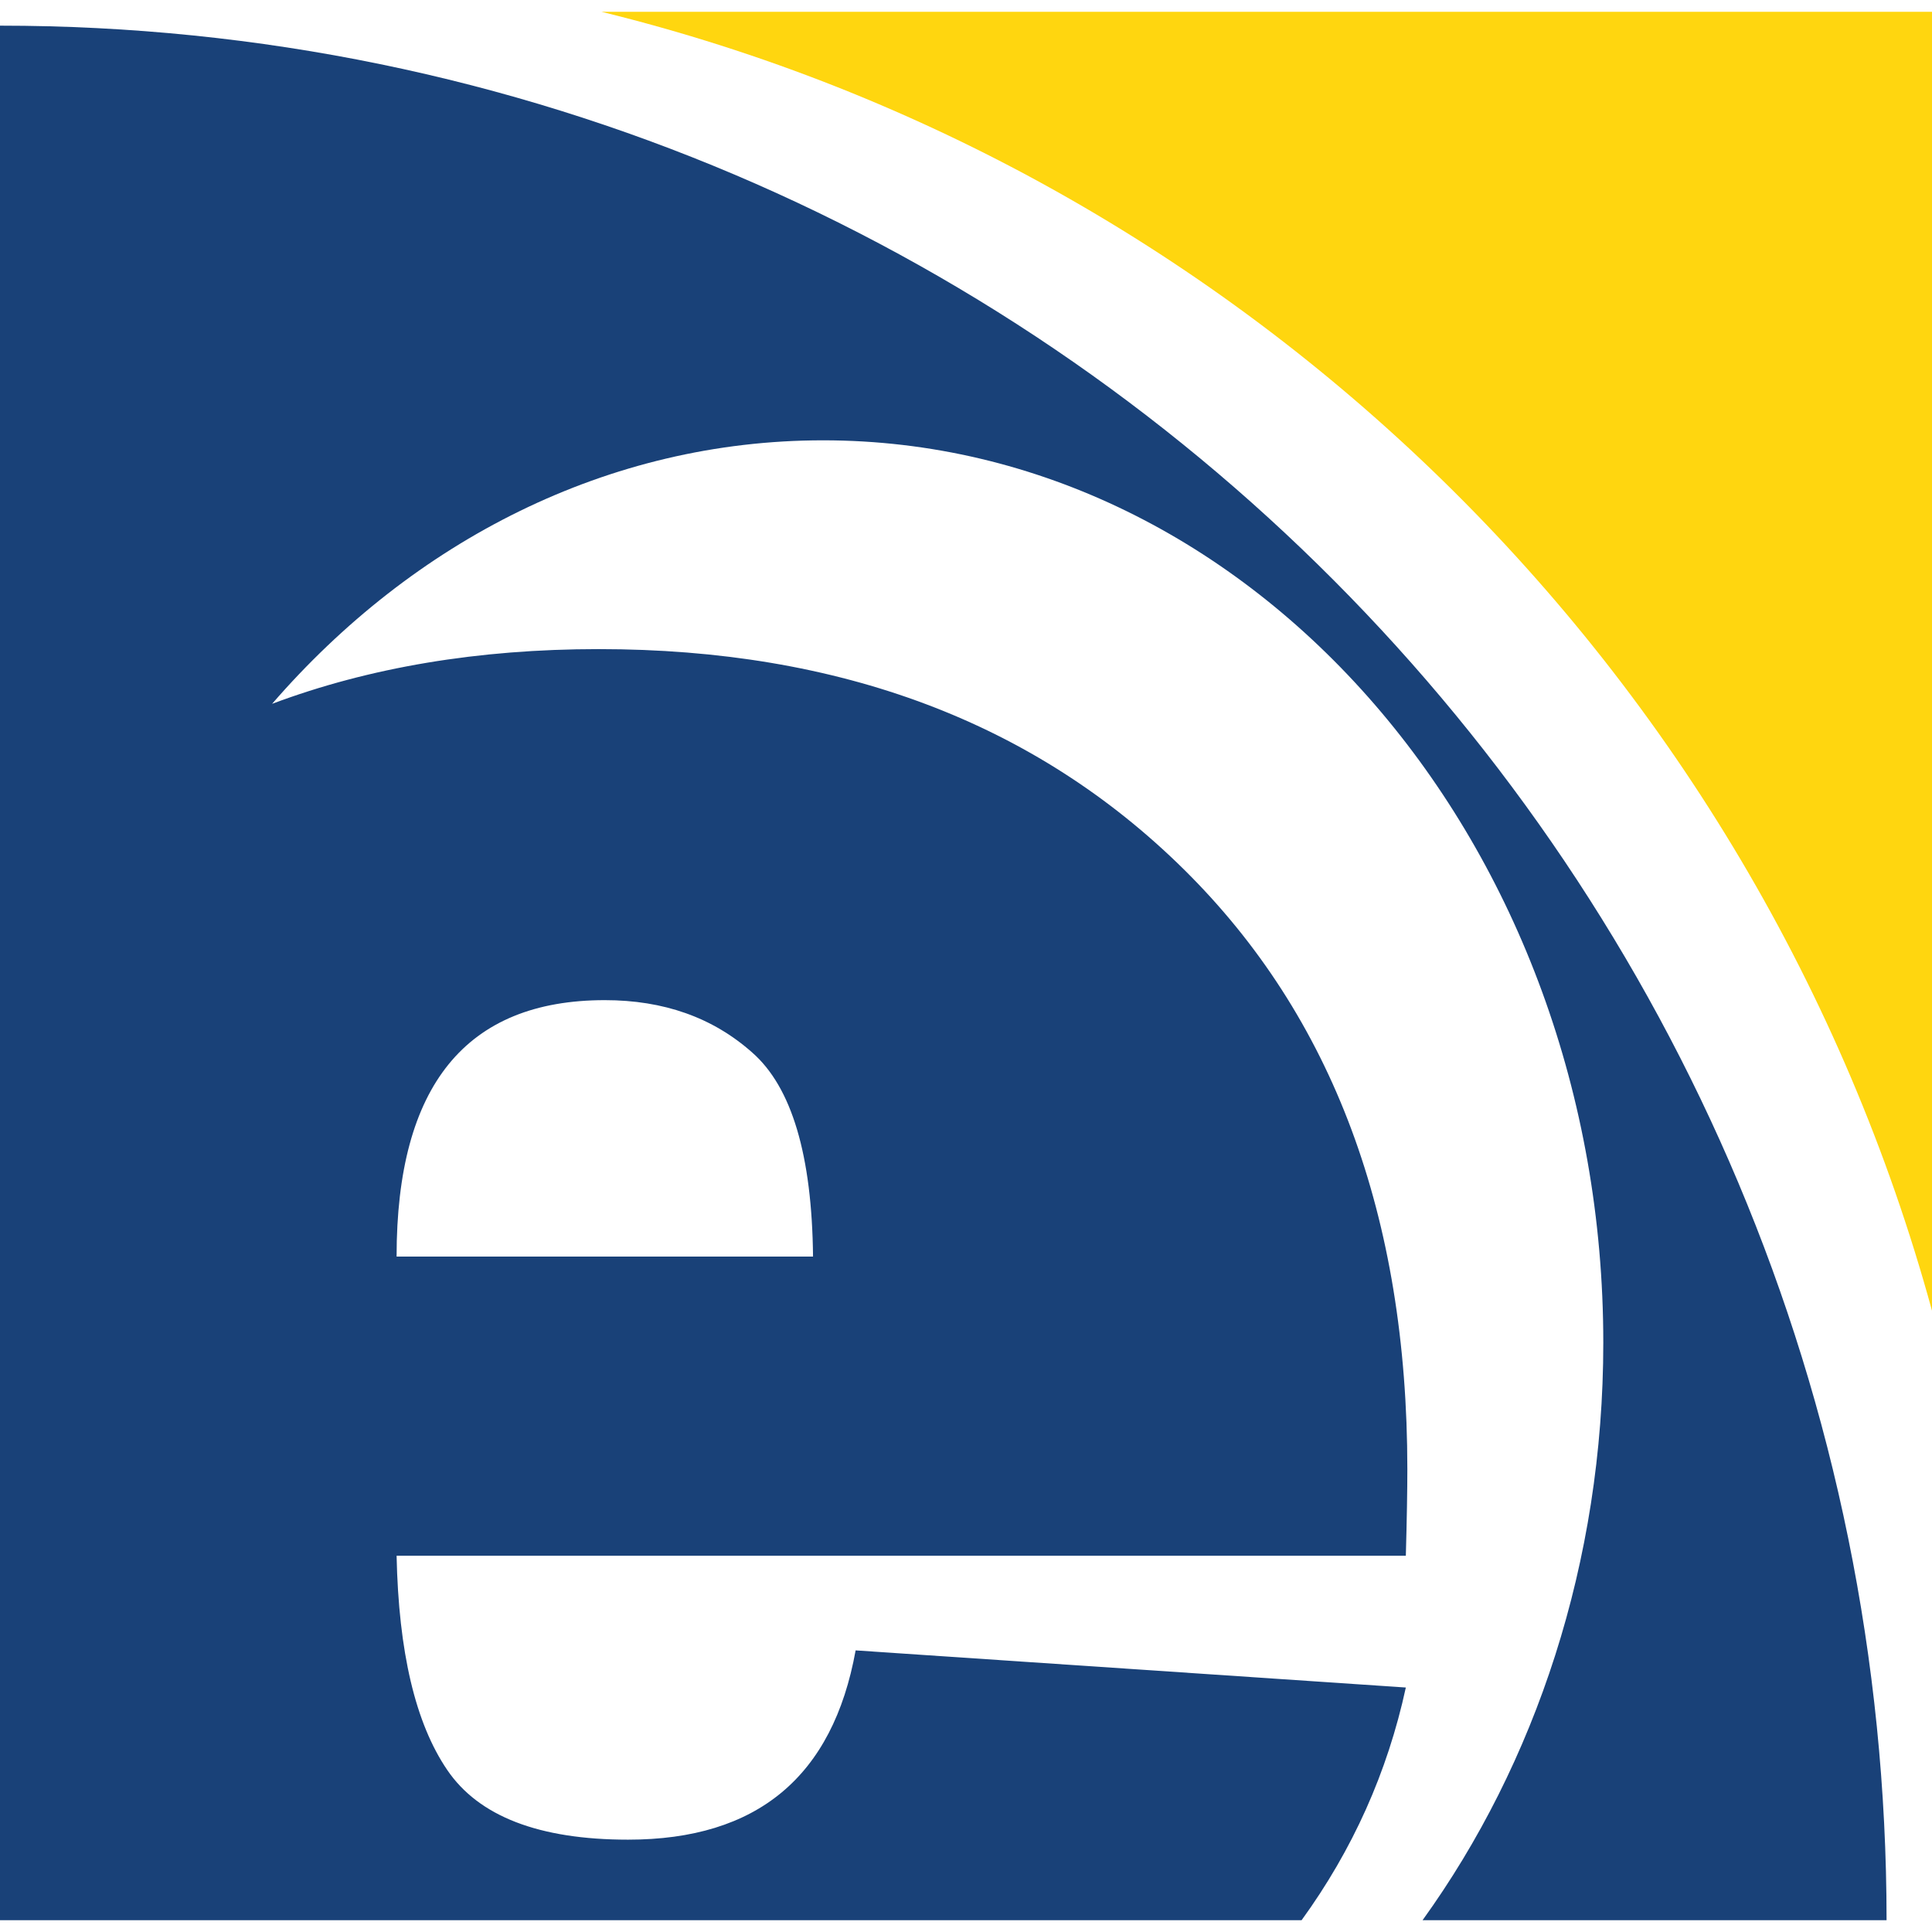 <?xml version="1.0" encoding="UTF-8"?>
<svg id="Layer_1" data-name="Layer 1" xmlns="http://www.w3.org/2000/svg" viewBox="0 0 512 512">
  <defs>
    <style>
      .cls-1 {
        fill: #194178;
      }

      .cls-1, .cls-2 {
        fill-rule: evenodd;
        stroke-width: 0px;
      }

      .cls-2 {
        fill: #ffd60f;
      }
    </style>
  </defs>
  <path class="cls-1" d="m0,6.8v502.08h2.4s342.53,0,342.53,0c13.55-18.67,22.76-39.22,27.63-61.67l-145.81-9.84c-6.04,33.44-26.05,50.16-60.29,50.16-23.63,0-39.61-6.2-47.94-18.47-8.45-12.41-12.88-31.28-13.42-56.77h267.46c.27-9.71.4-17.39.4-22.92,0-67.01-19.74-120-59.22-158.97-39.47-38.96-91.17-58.38-155.08-58.38-31.93,0-60.78,4.84-86.55,14.5,37.4-43.15,89.01-69.83,146.01-69.83,114.2,0,206.77,107.07,206.77,239.14,0,58.22-18,111.58-47.9,153.05h122.97C499.97,231.58,276.13,6.8,0,6.8Zm160.28,258.25c15.58,0,28.6,4.58,39.07,13.89,10.47,9.17,15.84,27.24,16.11,54.07h-110.36c0-45.31,18.39-67.96,55.18-67.96Z"/>
  <path class="cls-2" d="m159.37,3.12c170.82,41.93,306.21,174.57,352.63,344.23V3.12H159.37Z"/>
</svg>